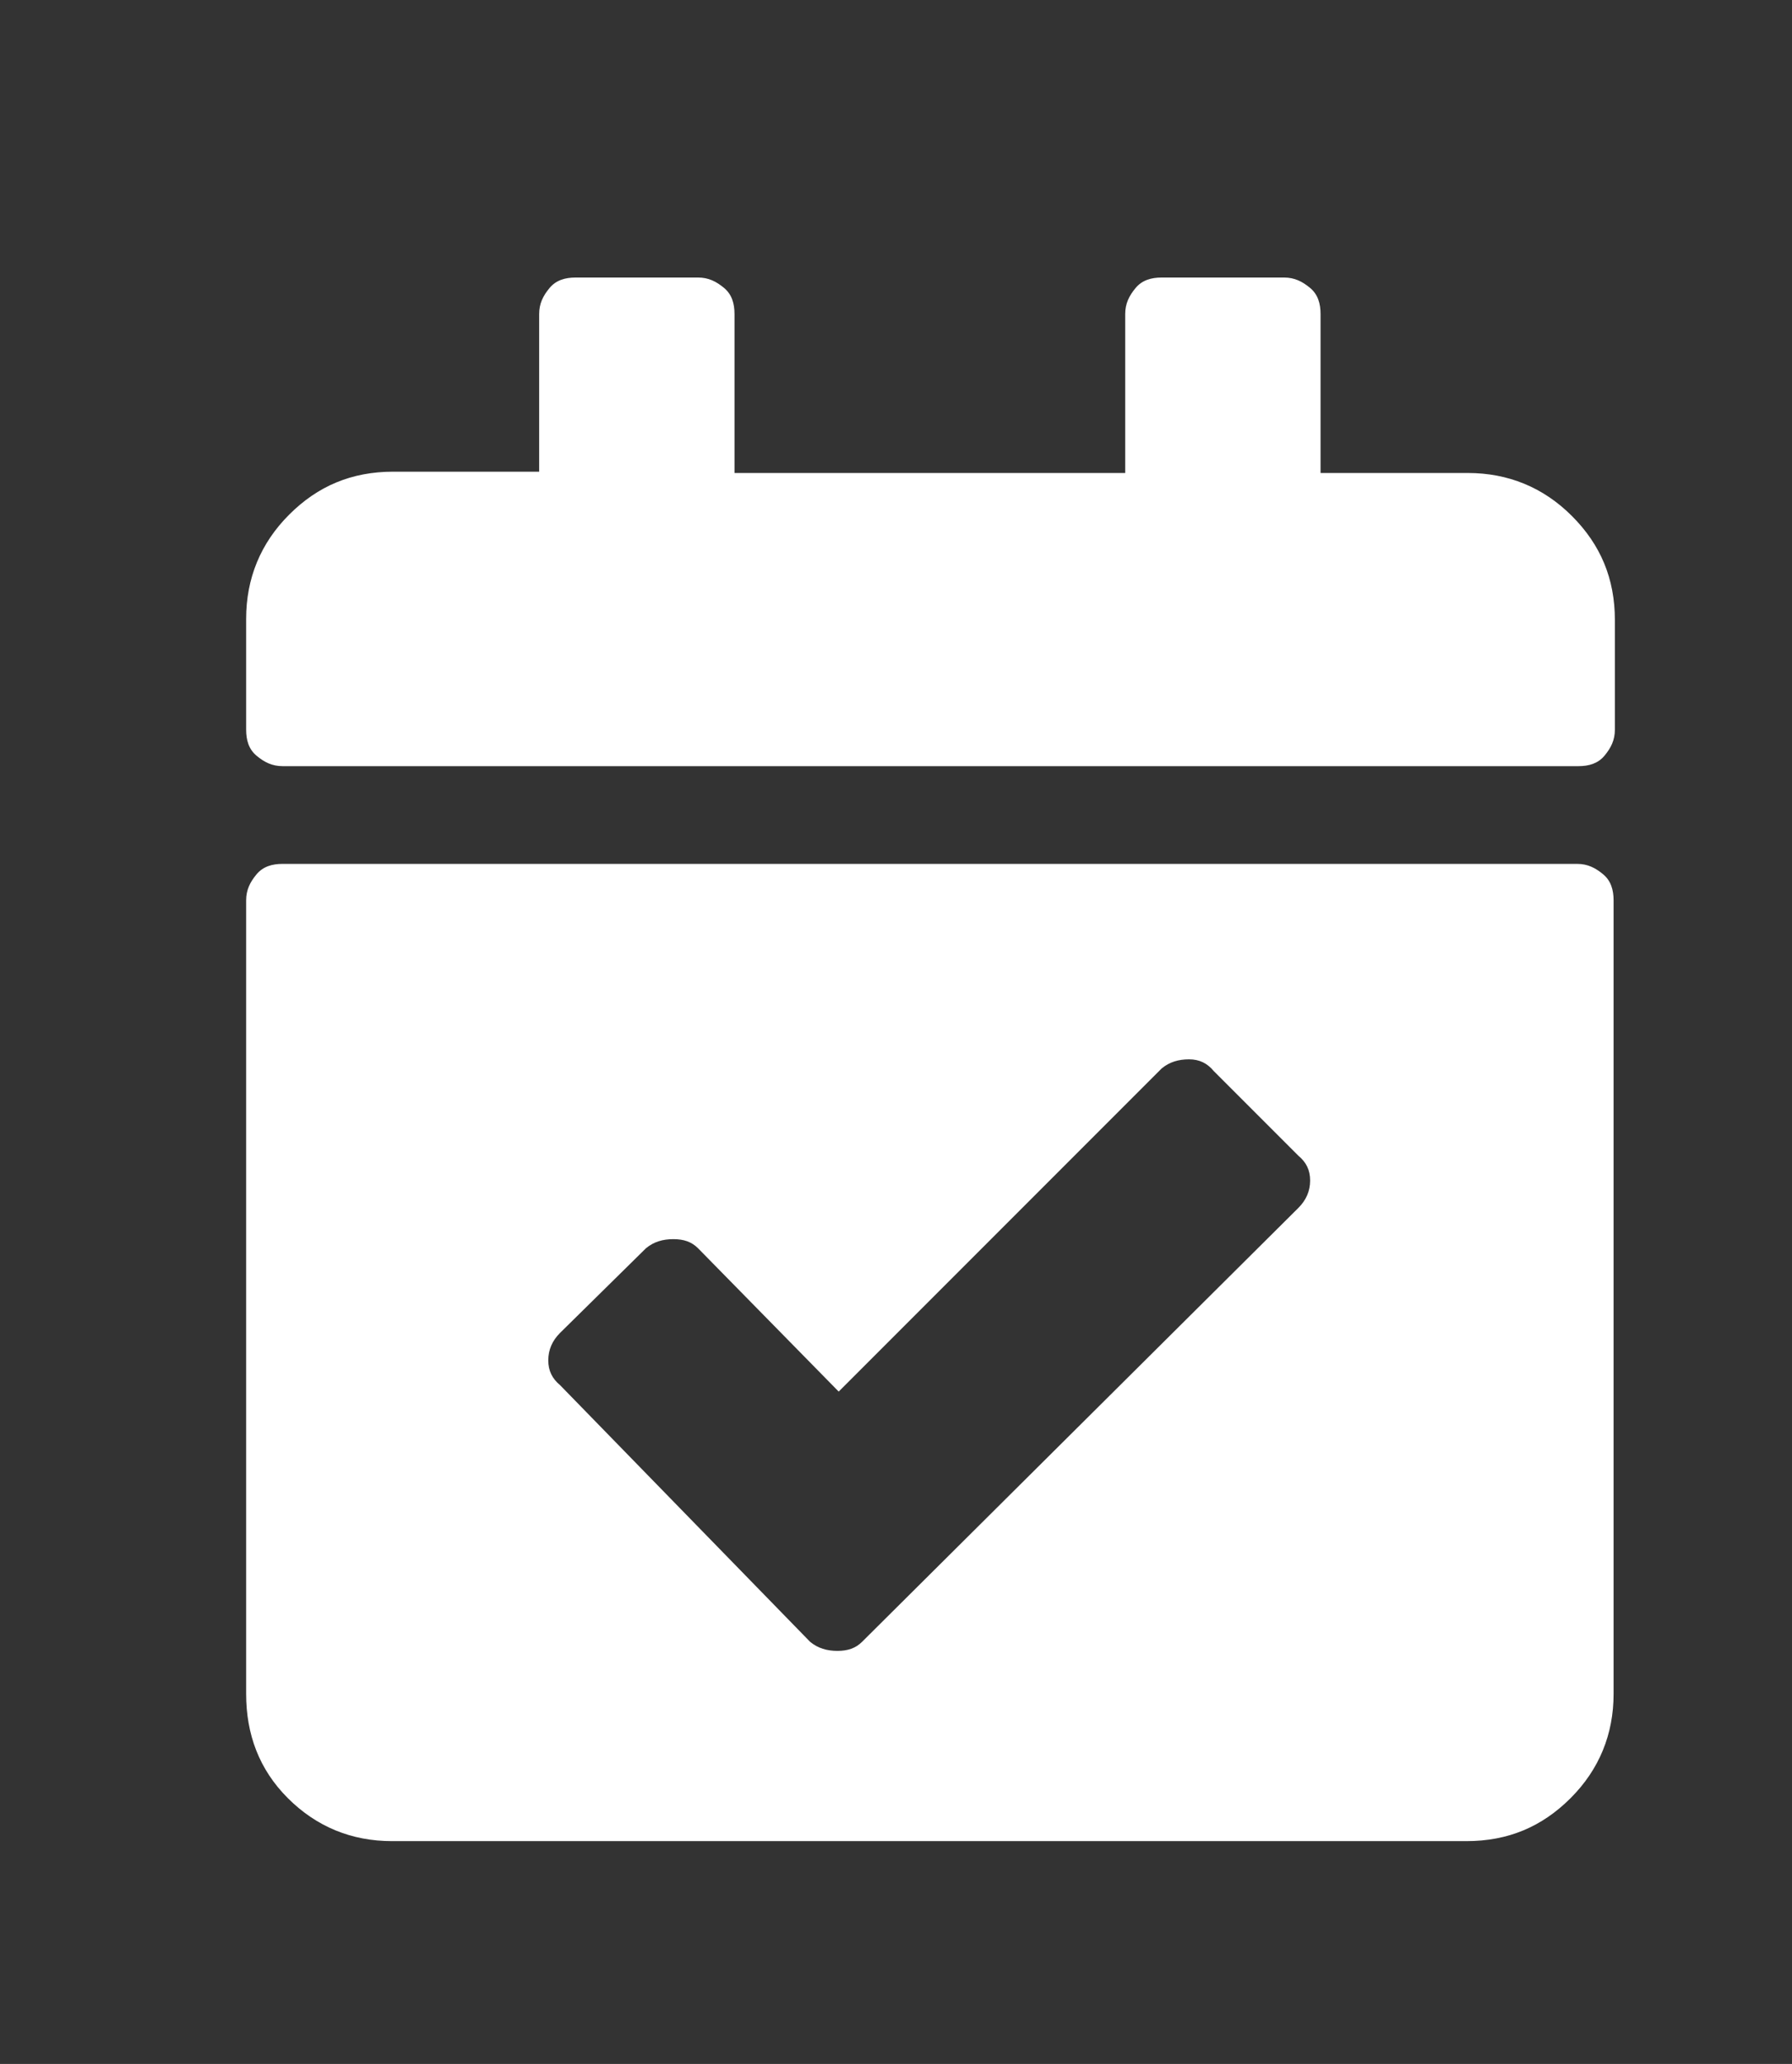 <?xml version="1.0" encoding="utf-8"?>
<!-- Generator: Adobe Illustrator 23.0.3, SVG Export Plug-In . SVG Version: 6.00 Build 0)  -->
<svg version="1.1" id="Livello_1" xmlns="http://www.w3.org/2000/svg" xmlns:xlink="http://www.w3.org/1999/xlink" x="0px" y="0px"
	 viewBox="0 0 13.76 15.84" style="enable-background:new 0 0 13.76 15.84;" xml:space="preserve">
<rect x="0" y="0" width="13.76" height="15.84" fill="#333333" stroke="none"/>
<style type="text/css">
	.st0{fill:#FFFFFF;}
</style>
<g>
	<path class="st0" d="M2.17,5.88c-0.08,0-0.14-0.03-0.2-0.08s-0.08-0.12-0.08-0.2V4.75c0-0.31,0.11-0.58,0.33-0.8
		s0.48-0.33,0.8-0.33h1.12V2.41c0-0.08,0.03-0.14,0.08-0.2s0.12-0.08,0.2-0.08h0.94c0.08,0,0.14,0.03,0.2,0.08s0.08,0.12,0.08,0.2
		v1.22h3V2.41c0-0.08,0.03-0.14,0.08-0.2s0.12-0.08,0.2-0.08h0.94c0.08,0,0.14,0.03,0.2,0.08s0.08,0.12,0.08,0.2v1.22h1.13
		c0.31,0,0.58,0.11,0.8,0.33s0.33,0.48,0.33,0.8v0.84c0,0.08-0.03,0.14-0.08,0.2s-0.12,0.08-0.2,0.08H2.17z M12.11,6.63
		c0.08,0,0.14,0.03,0.2,0.08s0.08,0.12,0.08,0.2V13c0,0.31-0.11,0.58-0.33,0.8s-0.48,0.33-0.8,0.33H3.01c-0.31,0-0.58-0.11-0.8-0.33
		S1.89,13.31,1.89,13V6.91c0-0.08,0.03-0.14,0.08-0.2s0.12-0.08,0.2-0.08H12.11z M9.32,8.22C9.27,8.16,9.21,8.13,9.13,8.13
		S8.98,8.15,8.92,8.2l-2.48,2.48l-1.08-1.1C5.31,9.53,5.25,9.51,5.17,9.51S5.02,9.53,4.96,9.58L4.3,10.23
		c-0.06,0.06-0.09,0.13-0.09,0.21s0.03,0.14,0.09,0.19l1.92,1.97c0.06,0.05,0.13,0.07,0.21,0.07s0.14-0.02,0.19-0.07l3.35-3.33
		c0.06-0.06,0.09-0.13,0.09-0.21s-0.03-0.14-0.09-0.19L9.32,8.22z"/>
</g>
</svg>
